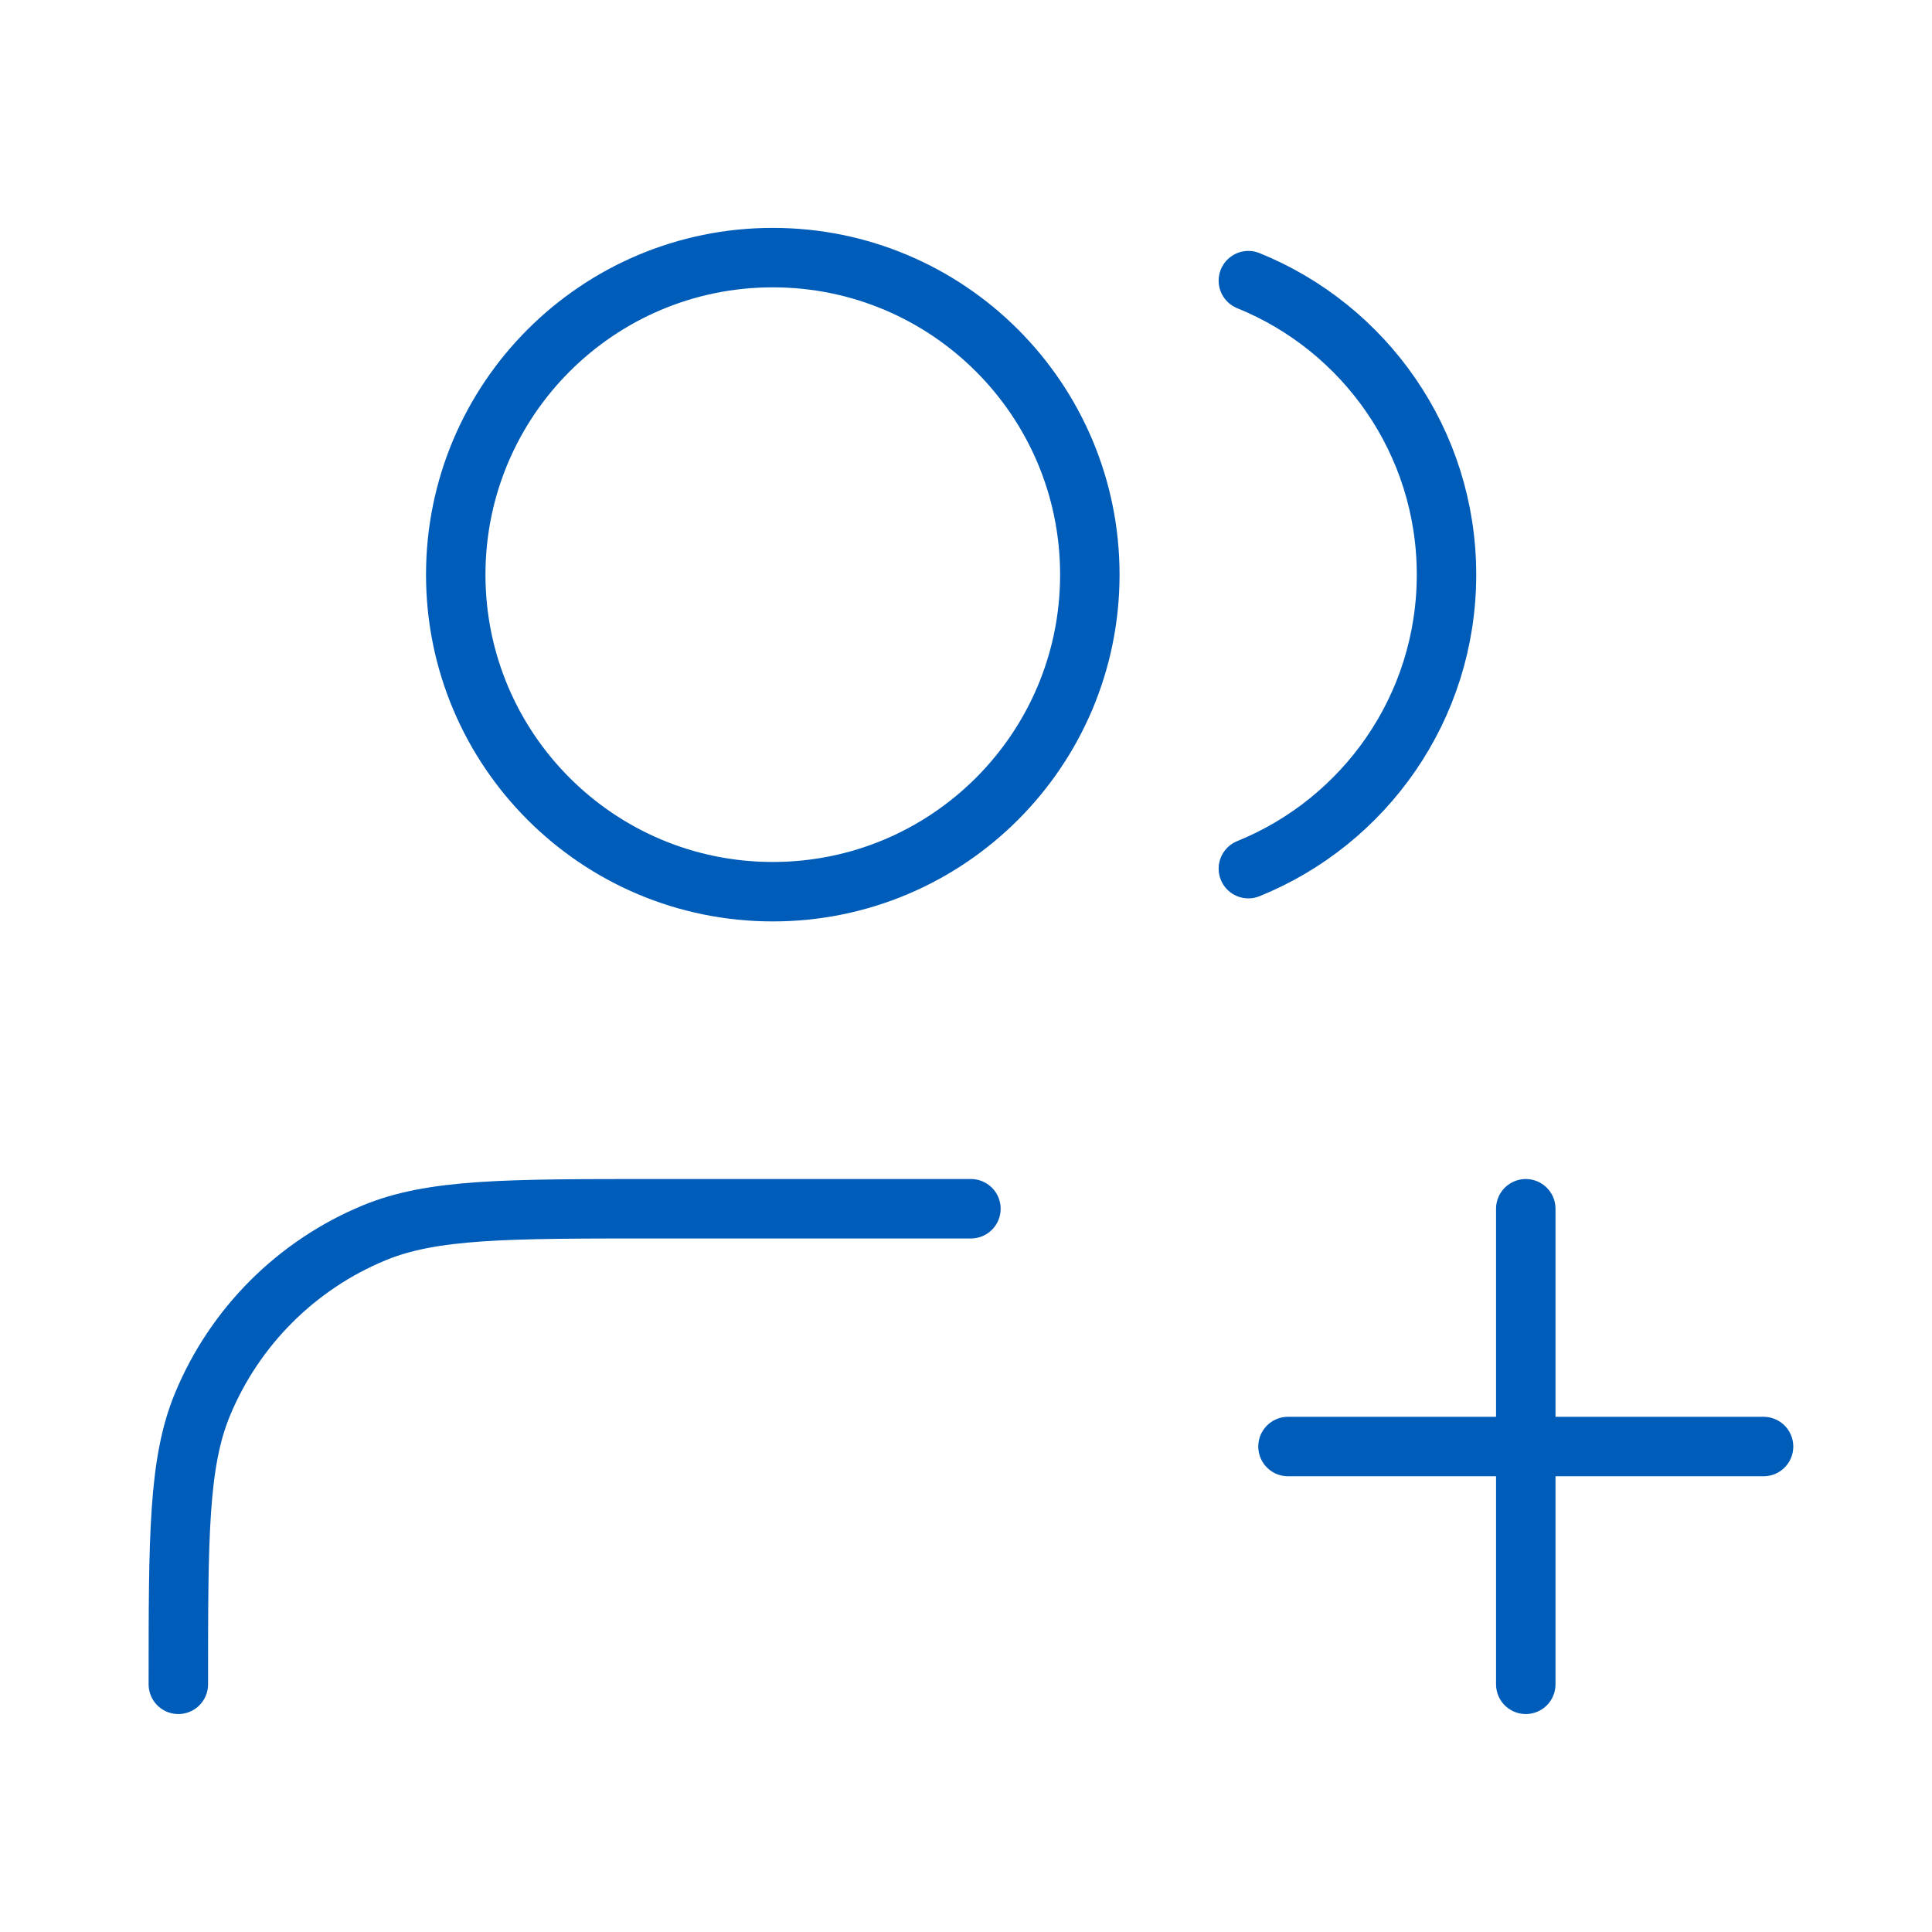 <svg width="65" height="65" viewBox="0 0 65 65" fill="none" xmlns="http://www.w3.org/2000/svg">
<path d="M51.333 56.667V40.667M43.333 48.667H59.333M32.666 40.667H22C17.03 40.667 14.545 40.667 12.585 41.479C9.971 42.562 7.894 44.638 6.812 47.252C6 49.212 6 51.697 6 56.667M42 9.442C45.909 11.025 48.666 14.857 48.666 19.334C48.666 23.81 45.909 27.643 42 29.225M36.666 19.334C36.666 25.225 31.891 30 26 30C20.109 30 15.333 25.225 15.333 19.334C15.333 13.443 20.109 8.667 26 8.667C31.891 8.667 36.666 13.443 36.666 19.334Z" stroke="#005CB9" stroke-width="2" stroke-linecap="round" stroke-linejoin="round"/>
</svg>
